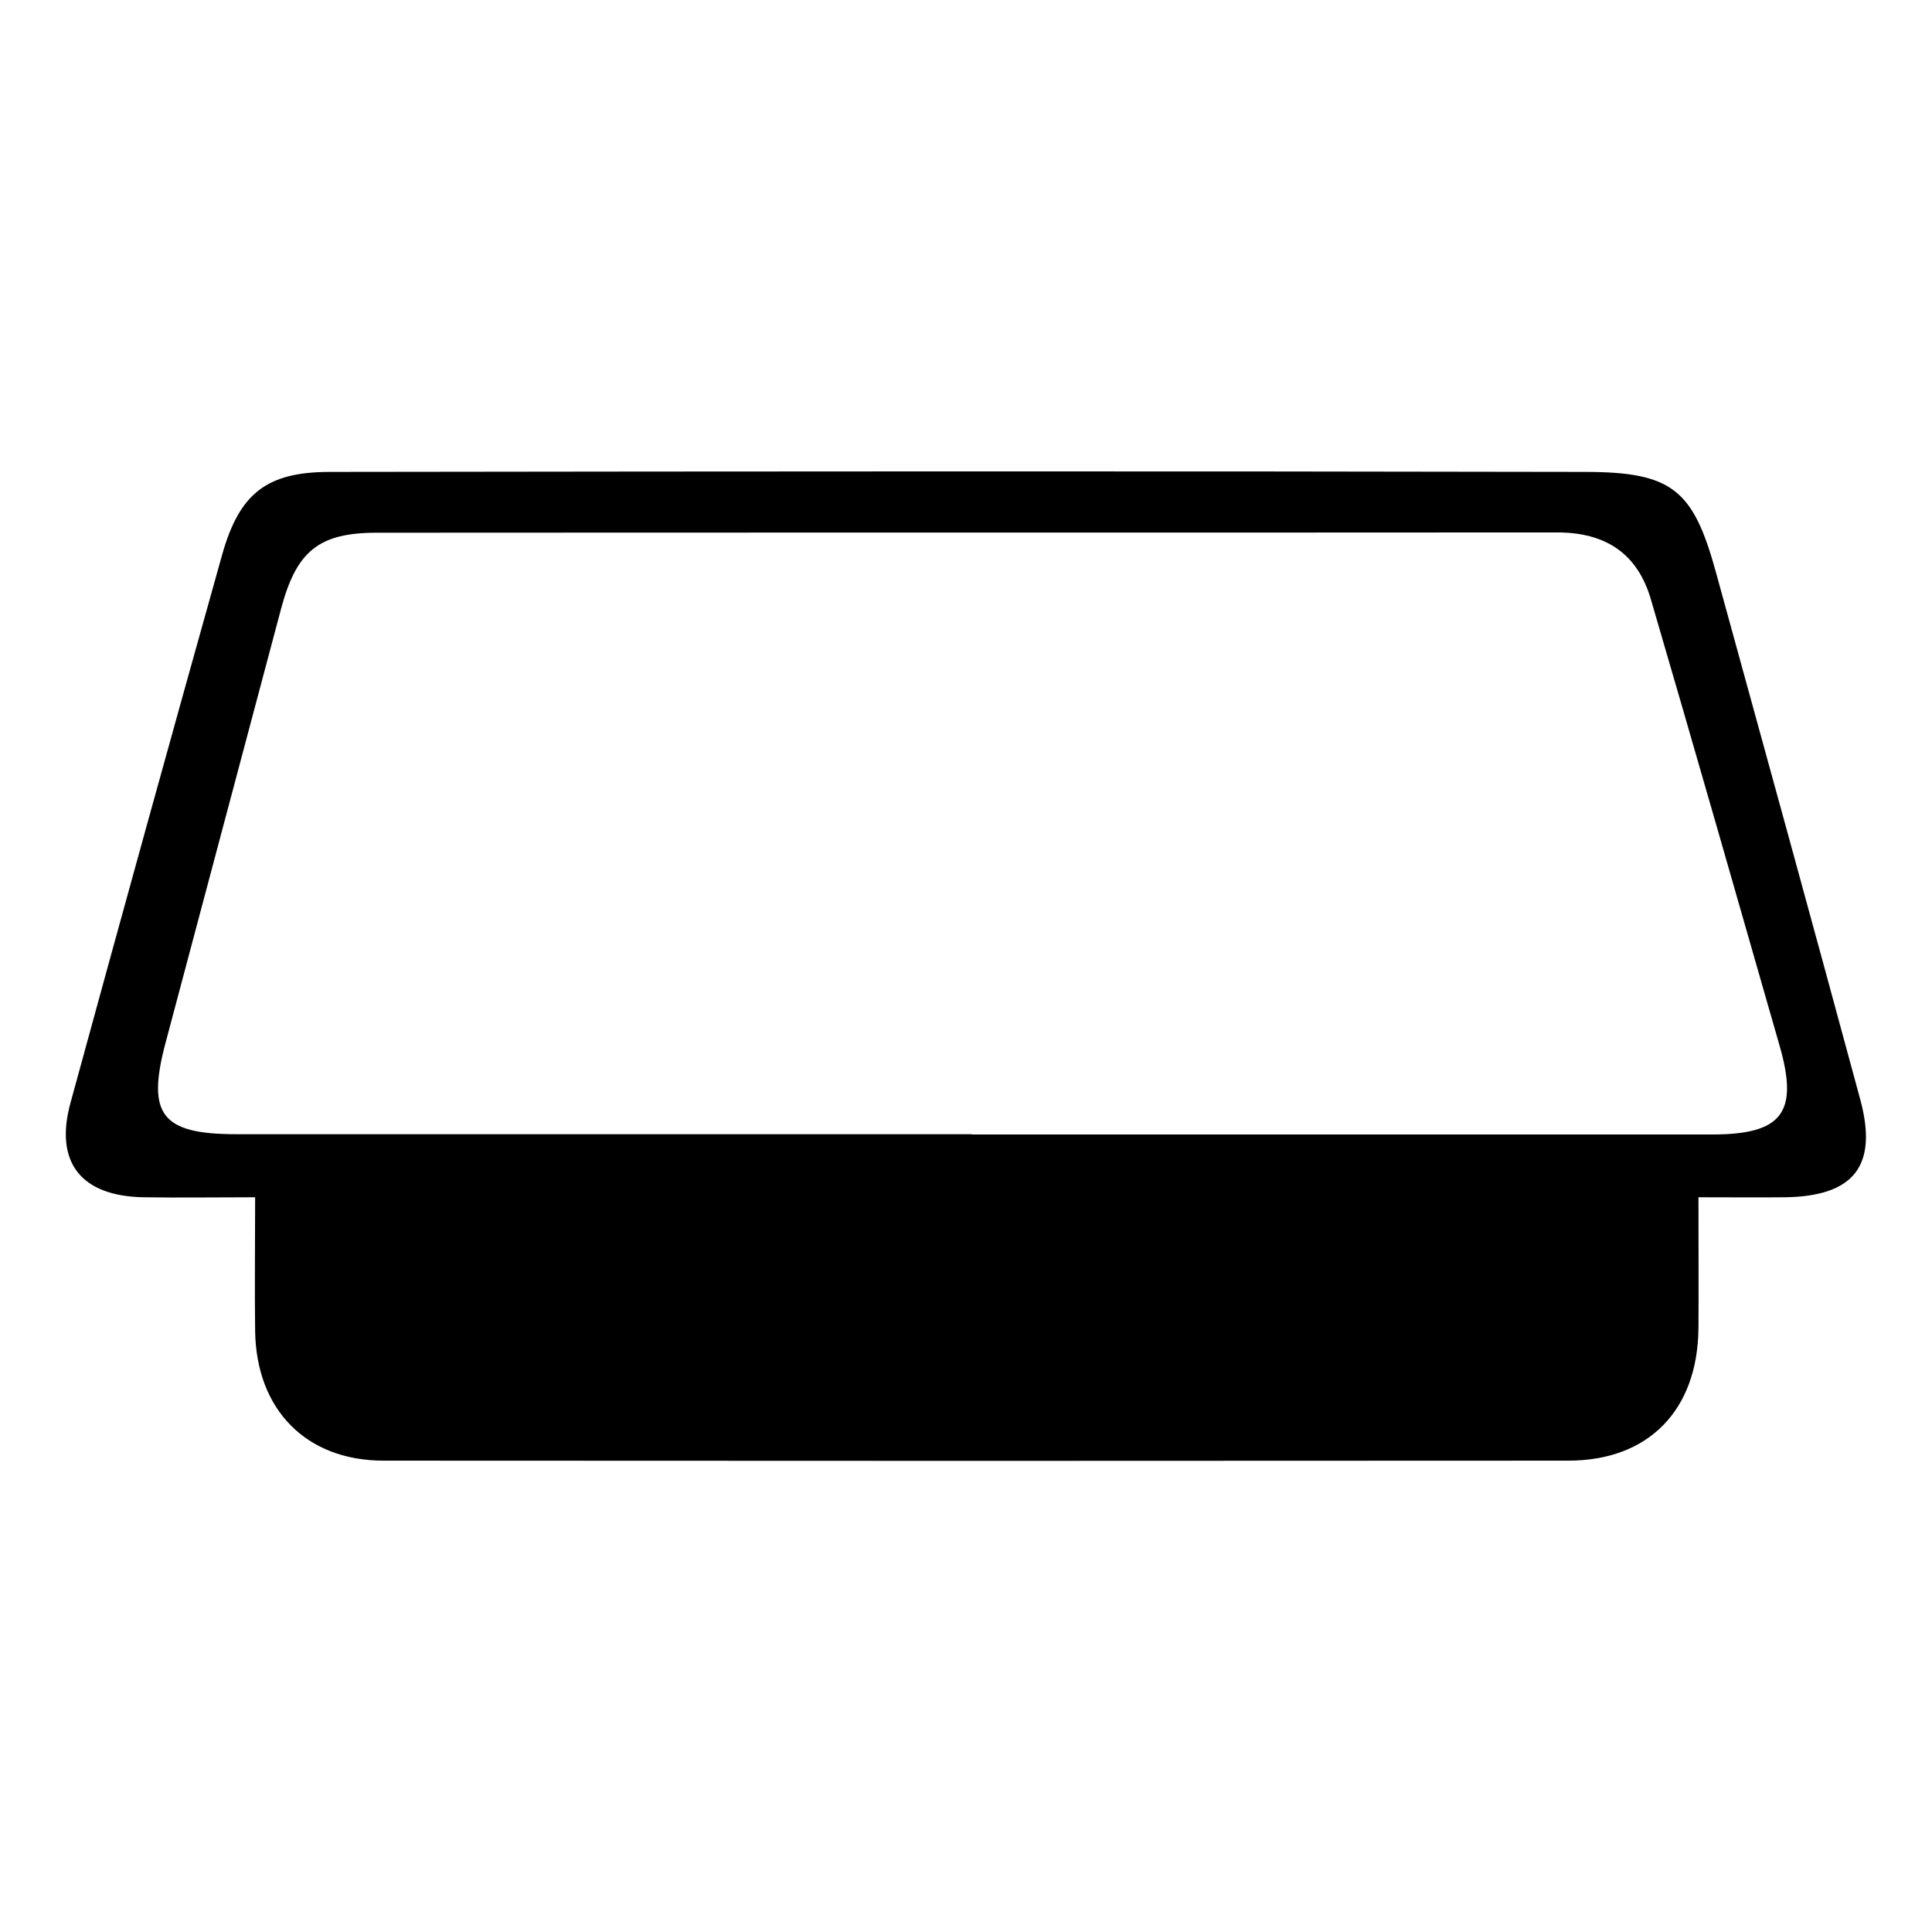 <?xml version="1.0" encoding="UTF-8"?>
<svg id="Capa_1" data-name="Capa 1" xmlns="http://www.w3.org/2000/svg" version="1.1" viewBox="0 0 68 68">
  <defs>
    <style>
      .cls-1 {
        fill: #000;
        stroke-width: 0px;
      }
    </style>
  </defs>
  <path class="cls-1" d="M59.78,42.14c0,1.67.01,3.15,0,4.62-.03,2.87-1.75,4.65-4.58,4.65-13.9.01-27.8.01-41.7,0-2.73,0-4.48-1.8-4.52-4.56-.02-1.48,0-2.96,0-4.71-1.35,0-2.64.02-3.93,0-2.2-.04-3.14-1.23-2.57-3.32,1.76-6.44,3.54-12.88,5.34-19.3.61-2.16,1.57-2.91,3.79-2.91,14.72-.02,29.45-.03,44.17,0,3.09,0,3.82.63,4.62,3.55,1.7,6.17,3.4,12.35,5.07,18.52.64,2.35-.21,3.43-2.66,3.46-.93.01-1.86,0-3.04,0ZM34.21,39.93c8.68,0,17.37,0,26.05,0,2.47,0,3.05-.77,2.38-3.11-1.5-5.24-3-10.48-4.53-15.71-.47-1.63-1.6-2.37-3.3-2.37-13.85.01-27.7,0-41.55.01-2.04,0-2.82.65-3.36,2.65-1.36,5.11-2.72,10.22-4.08,15.33-.66,2.5-.13,3.19,2.49,3.19,8.63,0,17.26,0,25.88,0Z"/>
</svg>